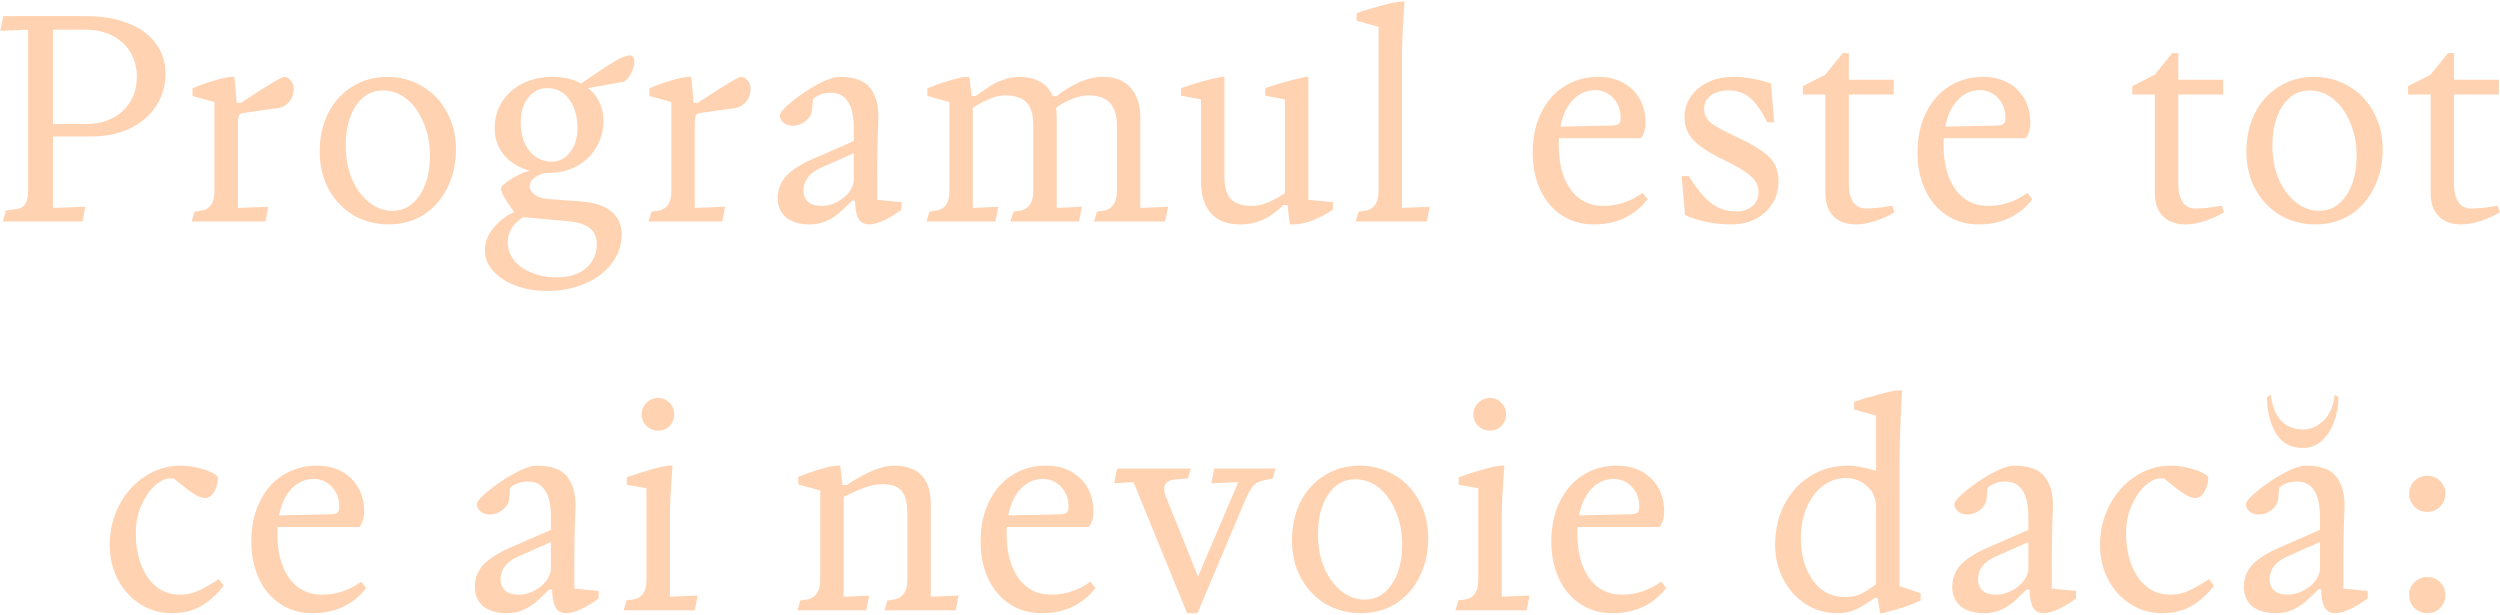 <?xml version="1.0" encoding="UTF-8"?> <svg xmlns="http://www.w3.org/2000/svg" width="553" height="136" viewBox="0 0 553 136" fill="none"><path d="M1.282 46.568L3.65 46.248C4.589 46.12 5.25 45.715 5.634 45.032C6.018 44.349 6.21 43.411 6.21 42.216V6.568L0.066 6.824L0.706 3.56H19.074C22.615 3.56 25.709 4.093 28.354 5.16C30.999 6.184 33.026 7.656 34.434 9.576C35.885 11.496 36.61 13.736 36.61 16.296C36.61 18.941 35.927 21.309 34.562 23.4C33.239 25.491 31.319 27.155 28.802 28.392C26.327 29.587 23.447 30.184 20.162 30.184H11.714V45.992L18.882 45.736L18.242 49H0.642L1.282 46.568ZM18.946 27.432C22.402 27.432 25.154 26.451 27.202 24.488C29.25 22.525 30.274 20.008 30.274 16.936C30.274 14.973 29.805 13.203 28.866 11.624C27.97 10.045 26.647 8.808 24.898 7.912C23.191 7.016 21.207 6.568 18.946 6.568H11.714V27.432H18.946ZM43.023 46.824L44.751 46.568C46.543 46.184 47.439 44.755 47.439 42.28V22.568L42.575 21.224V19.56C43.983 18.92 45.583 18.344 47.375 17.832C49.167 17.277 50.468 17 51.279 17H51.855L52.367 22.76H53.263L54.543 21.928C59.535 18.643 62.308 17 62.863 17C63.418 17 63.908 17.277 64.335 17.832C64.762 18.344 64.975 18.92 64.975 19.56C64.975 20.84 64.57 21.907 63.759 22.76C62.948 23.571 61.86 23.997 60.495 24.04L53.839 25C53.37 25.043 53.05 25.213 52.879 25.512C52.708 25.811 52.623 26.515 52.623 27.624V45.992L59.343 45.736L58.703 49H42.383L43.023 46.824ZM85.947 49.64C83.174 49.64 80.614 48.979 78.267 47.656C75.963 46.291 74.128 44.392 72.763 41.96C71.398 39.485 70.715 36.691 70.715 33.576C70.715 30.419 71.334 27.581 72.571 25.064C73.851 22.547 75.622 20.584 77.883 19.176C80.187 17.725 82.79 17 85.691 17C88.464 17 91.003 17.683 93.307 19.048C95.654 20.371 97.488 22.269 98.811 24.744C100.176 27.176 100.859 29.949 100.859 33.064C100.859 36.221 100.219 39.059 98.939 41.576C97.702 44.093 95.952 46.077 93.691 47.528C91.43 48.936 88.848 49.64 85.947 49.64ZM76.475 32.232C76.475 34.877 76.923 37.309 77.819 39.528C78.758 41.704 80.016 43.432 81.595 44.712C83.174 45.992 84.923 46.632 86.843 46.632C89.275 46.632 91.259 45.501 92.795 43.24C94.331 40.979 95.099 38.035 95.099 34.408C95.099 31.763 94.63 29.352 93.691 27.176C92.795 24.957 91.558 23.208 89.979 21.928C88.4 20.648 86.63 20.008 84.667 20.008C82.235 20.008 80.251 21.139 78.715 23.4C77.222 25.661 76.475 28.605 76.475 32.232ZM121.073 64.36C118.47 64.36 116.102 63.955 113.969 63.144C111.878 62.333 110.236 61.245 109.041 59.88C107.846 58.515 107.249 57.043 107.249 55.464C107.249 53.672 107.868 52.008 109.105 50.472C110.385 48.936 111.921 47.741 113.713 46.888C113.073 46.035 112.412 45.053 111.729 43.944C111.089 42.792 110.769 42.067 110.769 41.768C110.769 41.341 111.409 40.701 112.689 39.848C113.969 38.952 115.441 38.248 117.105 37.736C114.758 37.096 112.881 35.944 111.473 34.28C110.108 32.616 109.425 30.653 109.425 28.392C109.425 26.216 109.958 24.275 111.025 22.568C112.134 20.819 113.649 19.453 115.569 18.472C117.532 17.491 119.75 17 122.225 17C124.614 17 126.726 17.491 128.561 18.472L130.225 17.32C132.572 15.699 134.47 14.461 135.921 13.608C137.372 12.712 138.524 12.264 139.377 12.264C139.676 12.264 139.91 12.392 140.081 12.648C140.252 12.904 140.337 13.224 140.337 13.608C140.337 14.504 140.038 15.464 139.441 16.488C138.886 17.512 138.268 18.067 137.585 18.152L130.097 19.496C131.206 20.349 132.038 21.395 132.593 22.632C133.19 23.827 133.489 25.171 133.489 26.664C133.489 28.84 132.956 30.824 131.889 32.616C130.865 34.365 129.414 35.752 127.537 36.776C125.702 37.757 123.612 38.248 121.265 38.248C120.284 38.248 119.345 38.547 118.449 39.144C117.596 39.741 117.169 40.424 117.169 41.192C117.169 41.875 117.532 42.493 118.257 43.048C118.982 43.603 119.964 43.923 121.201 44.008L128.817 44.584C131.761 44.84 133.937 45.608 135.345 46.888C136.796 48.125 137.521 49.789 137.521 51.88C137.521 54.227 136.796 56.339 135.345 58.216C133.937 60.136 131.974 61.629 129.457 62.696C126.982 63.805 124.188 64.36 121.073 64.36ZM112.305 53.544C112.305 55.037 112.774 56.381 113.713 57.576C114.694 58.771 115.996 59.688 117.617 60.328C119.281 61.011 121.073 61.352 122.993 61.352C125.937 61.352 128.177 60.648 129.713 59.24C131.249 57.875 132.017 56.104 132.017 53.928C132.017 50.984 129.926 49.32 125.745 48.936L115.697 48.04C113.436 49.533 112.305 51.368 112.305 53.544ZM115.185 26.92C115.185 29.608 115.825 31.763 117.105 33.384C118.385 34.963 120.049 35.752 122.097 35.752C123.718 35.752 125.062 35.048 126.129 33.64C127.196 32.232 127.729 30.483 127.729 28.392C127.729 25.704 127.11 23.549 125.873 21.928C124.678 20.307 123.078 19.496 121.073 19.496C119.324 19.496 117.894 20.221 116.785 21.672C115.718 23.08 115.185 24.829 115.185 26.92ZM144.086 46.824L145.814 46.568C147.606 46.184 148.502 44.755 148.502 42.28V22.568L143.638 21.224V19.56C145.046 18.92 146.646 18.344 148.438 17.832C150.23 17.277 151.531 17 152.342 17H152.918L153.43 22.76H154.326L155.606 21.928C160.598 18.643 163.371 17 163.926 17C164.48 17 164.971 17.277 165.398 17.832C165.824 18.344 166.038 18.92 166.038 19.56C166.038 20.84 165.632 21.907 164.822 22.76C164.011 23.571 162.923 23.997 161.558 24.04L154.902 25C154.432 25.043 154.112 25.213 153.942 25.512C153.771 25.811 153.686 26.515 153.686 27.624V45.992L160.406 45.736L159.766 49H143.446L144.086 46.824ZM192.314 49.64C191.162 49.64 190.351 49.213 189.882 48.36C189.413 47.464 189.157 46.141 189.114 44.392H188.474C187.279 45.587 186.298 46.525 185.53 47.208C184.762 47.848 183.823 48.424 182.714 48.936C181.647 49.405 180.453 49.64 179.13 49.64C176.911 49.64 175.162 49.128 173.882 48.104C172.645 47.037 172.026 45.629 172.026 43.88C172.026 42.003 172.623 40.381 173.818 39.016C175.055 37.651 177.039 36.371 179.77 35.176L188.858 31.208V28.392C188.858 23.144 187.151 20.52 183.738 20.52C182.97 20.52 182.223 20.648 181.498 20.904C180.815 21.16 180.261 21.501 179.834 21.928L179.642 24.232C179.557 25.213 179.066 26.067 178.17 26.792C177.317 27.475 176.399 27.816 175.418 27.816C174.437 27.816 173.69 27.56 173.178 27.048C172.709 26.536 172.474 26.045 172.474 25.576C172.474 24.979 173.327 23.976 175.034 22.568C176.741 21.16 178.639 19.88 180.73 18.728C182.863 17.576 184.527 17 185.722 17C189.007 17 191.269 17.832 192.506 19.496C193.786 21.117 194.383 23.421 194.298 26.408C194.127 29.608 194.042 33.832 194.042 39.08V44.2L199.418 44.712V46.376C197.967 47.443 196.623 48.253 195.386 48.808C194.149 49.363 193.125 49.64 192.314 49.64ZM177.722 42.216C177.722 43.155 178.042 43.944 178.682 44.584C179.365 45.224 180.389 45.544 181.754 45.544C183.247 45.544 184.741 45.032 186.234 44.008C187.727 42.941 188.602 41.64 188.858 40.104V33.896L181.498 37.16C178.981 38.312 177.722 39.997 177.722 42.216ZM242.642 46.824L244.306 46.568C246.14 46.141 247.058 44.712 247.058 42.28V27.752C247.058 23.315 244.988 21.096 240.85 21.096C239.783 21.096 238.567 21.352 237.201 21.864C235.879 22.376 234.684 23.037 233.618 23.848C233.703 24.787 233.746 25.512 233.746 26.024V45.992L239.314 45.736L238.674 49H223.506L224.146 46.824L225.81 46.568C227.644 46.141 228.562 44.712 228.562 42.28V27.752C228.562 25.235 228.028 23.507 226.962 22.568C225.938 21.587 224.402 21.096 222.354 21.096C221.287 21.096 220.199 21.331 219.09 21.8C217.98 22.227 216.679 22.909 215.186 23.848V45.992L220.818 45.736L220.178 49H204.946L205.586 46.824L207.314 46.568C209.106 46.184 210.002 44.755 210.002 42.28V22.568L205.138 21.224V19.56C206.332 19.005 207.89 18.451 209.81 17.896C211.73 17.299 213.052 17 213.778 17H214.418L214.93 21.224H215.826C216.082 21.053 216.786 20.563 217.938 19.752C219.09 18.899 220.306 18.237 221.586 17.768C222.866 17.256 224.124 17 225.362 17C229.116 17 231.634 18.429 232.914 21.288H233.746C234.898 20.264 236.412 19.304 238.29 18.408C240.21 17.469 242.066 17 243.858 17C246.631 17 248.722 17.811 250.13 19.432C251.538 21.053 252.242 23.251 252.242 26.024V45.992L258.386 45.736L257.746 49H242.002L242.642 46.824ZM274.238 49.64C271.422 49.64 269.289 48.808 267.838 47.144C266.387 45.48 265.662 43.133 265.662 40.104V21.992L261.246 21.16V19.496C264.19 18.429 267.177 17.597 270.206 17H270.846V38.888C270.846 41.277 271.315 42.984 272.254 44.008C273.235 45.032 274.793 45.544 276.926 45.544C278.035 45.544 279.166 45.309 280.318 44.84C281.47 44.371 282.771 43.667 284.222 42.728V21.992L279.87 21.16V19.496C283.113 18.387 286.099 17.555 288.83 17H289.406V44.2L294.846 44.712V46.376C291.561 48.552 288.595 49.64 285.95 49.64H285.31L284.798 45.352H283.902C282.579 46.675 281.15 47.72 279.614 48.488C278.121 49.256 276.329 49.64 274.238 49.64ZM300.519 46.824L302.247 46.568C303.143 46.355 303.804 45.907 304.231 45.224C304.7 44.541 304.935 43.56 304.935 42.28V5.928L300.071 4.584V2.92C301.735 2.323 303.612 1.747 305.703 1.192C307.793 0.637 309.265 0.36 310.119 0.36H310.695C310.311 5.096 310.119 9.341 310.119 13.096V45.992L316.263 45.736L315.623 49H299.879L300.519 46.824ZM352.596 49.64C349.865 49.64 347.476 48.957 345.428 47.592C343.38 46.227 341.801 44.349 340.692 41.96C339.582 39.528 339.028 36.797 339.028 33.768C339.028 30.44 339.646 27.517 340.884 25C342.121 22.44 343.828 20.477 346.004 19.112C348.222 17.704 350.718 17 353.492 17C356.649 17 359.188 17.939 361.108 19.816C363.028 21.693 363.988 24.147 363.988 27.176C363.988 28.541 363.646 29.672 362.964 30.568H344.852C344.809 30.909 344.788 31.421 344.788 32.104C344.788 36.157 345.662 39.421 347.412 41.896C349.161 44.328 351.593 45.544 354.708 45.544C357.78 45.544 360.66 44.584 363.348 42.664L364.436 44.072C363.113 45.821 361.449 47.187 359.444 48.168C357.438 49.149 355.156 49.64 352.596 49.64ZM356.756 27.752C357.438 27.709 357.886 27.581 358.1 27.368C358.356 27.112 358.484 26.685 358.484 26.088C358.484 24.296 357.929 22.824 356.82 21.672C355.753 20.52 354.43 19.944 352.852 19.944C350.932 19.944 349.289 20.669 347.924 22.12C346.558 23.528 345.641 25.491 345.172 28.008L356.756 27.752ZM382.975 49.64C379.22 49.64 375.807 48.957 372.735 47.592L371.967 38.952H373.567C375.06 41.427 376.617 43.347 378.239 44.712C379.86 46.077 381.801 46.76 384.062 46.76C385.428 46.76 386.58 46.397 387.519 45.672C388.5 44.947 388.991 43.88 388.991 42.472C388.991 41.149 388.415 39.976 387.263 38.952C386.111 37.928 384.169 36.755 381.439 35.432C378.367 33.981 376.127 32.552 374.719 31.144C373.311 29.736 372.607 27.965 372.607 25.832C372.607 24.296 373.033 22.867 373.887 21.544C374.74 20.179 375.977 19.091 377.599 18.28C379.263 17.427 381.247 17 383.551 17C384.916 17 386.345 17.149 387.839 17.448C389.332 17.704 390.633 18.045 391.743 18.472L392.447 27.048H390.911C389.673 24.573 388.415 22.781 387.135 21.672C385.855 20.563 384.276 20.008 382.399 20.008C380.777 20.008 379.455 20.371 378.431 21.096C377.449 21.821 376.959 22.845 376.959 24.168C376.959 25.405 377.513 26.451 378.623 27.304C379.775 28.157 381.801 29.245 384.703 30.568C387.86 32.061 390.1 33.469 391.423 34.792C392.745 36.115 393.407 37.885 393.407 40.104C393.407 42.877 392.425 45.16 390.463 46.952C388.5 48.744 386.004 49.64 382.975 49.64ZM410.57 49.64C408.436 49.64 406.772 49.043 405.578 47.848C404.383 46.653 403.786 44.968 403.786 42.792V20.904H398.794V19.048L403.722 16.552L407.626 11.752H408.97V17.64H418.89V20.904H408.97V40.808C408.97 42.429 409.29 43.731 409.93 44.712C410.57 45.651 411.508 46.12 412.746 46.12C414.495 46.12 416.436 45.907 418.57 45.48L419.082 46.952C417.844 47.72 416.436 48.36 414.858 48.872C413.279 49.384 411.85 49.64 410.57 49.64ZM437.721 49.64C434.99 49.64 432.601 48.957 430.553 47.592C428.505 46.227 426.926 44.349 425.817 41.96C424.707 39.528 424.153 36.797 424.153 33.768C424.153 30.44 424.771 27.517 426.009 25C427.246 22.44 428.953 20.477 431.129 19.112C433.347 17.704 435.843 17 438.617 17C441.774 17 444.313 17.939 446.233 19.816C448.153 21.693 449.113 24.147 449.113 27.176C449.113 28.541 448.771 29.672 448.089 30.568H429.977C429.934 30.909 429.913 31.421 429.913 32.104C429.913 36.157 430.787 39.421 432.537 41.896C434.286 44.328 436.718 45.544 439.833 45.544C442.905 45.544 445.785 44.584 448.473 42.664L449.561 44.072C448.238 45.821 446.574 47.187 444.569 48.168C442.563 49.149 440.281 49.64 437.721 49.64ZM441.881 27.752C442.563 27.709 443.011 27.581 443.225 27.368C443.481 27.112 443.609 26.685 443.609 26.088C443.609 24.296 443.054 22.824 441.945 21.672C440.878 20.52 439.555 19.944 437.977 19.944C436.057 19.944 434.414 20.669 433.049 22.12C431.683 23.528 430.766 25.491 430.297 28.008L441.881 27.752ZM483.445 49.64C481.311 49.64 479.647 49.043 478.453 47.848C477.258 46.653 476.661 44.968 476.661 42.792V20.904H471.669V19.048L476.597 16.552L480.501 11.752H481.845V17.64H491.765V20.904H481.845V40.808C481.845 42.429 482.165 43.731 482.805 44.712C483.445 45.651 484.383 46.12 485.621 46.12C487.37 46.12 489.311 45.907 491.445 45.48L491.957 46.952C490.719 47.72 489.311 48.36 487.733 48.872C486.154 49.384 484.725 49.64 483.445 49.64ZM512.135 49.64C509.361 49.64 506.801 48.979 504.455 47.656C502.151 46.291 500.316 44.392 498.951 41.96C497.585 39.485 496.903 36.691 496.903 33.576C496.903 30.419 497.521 27.581 498.759 25.064C500.039 22.547 501.809 20.584 504.071 19.176C506.375 17.725 508.977 17 511.878 17C514.652 17 517.191 17.683 519.495 19.048C521.841 20.371 523.676 22.269 524.999 24.744C526.364 27.176 527.047 29.949 527.047 33.064C527.047 36.221 526.407 39.059 525.127 41.576C523.889 44.093 522.14 46.077 519.879 47.528C517.617 48.936 515.036 49.64 512.135 49.64ZM502.663 32.232C502.663 34.877 503.111 37.309 504.007 39.528C504.945 41.704 506.204 43.432 507.783 44.712C509.361 45.992 511.111 46.632 513.031 46.632C515.463 46.632 517.447 45.501 518.983 43.24C520.519 40.979 521.287 38.035 521.287 34.408C521.287 31.763 520.817 29.352 519.879 27.176C518.983 24.957 517.745 23.208 516.167 21.928C514.588 20.648 512.817 20.008 510.855 20.008C508.423 20.008 506.439 21.139 504.903 23.4C503.409 25.661 502.663 28.605 502.663 32.232ZM544.445 49.64C542.311 49.64 540.647 49.043 539.453 47.848C538.258 46.653 537.661 44.968 537.661 42.792V20.904H532.669V19.048L537.597 16.552L541.501 11.752H542.845V17.64H552.765V20.904H542.845V40.808C542.845 42.429 543.165 43.731 543.805 44.712C544.445 45.651 545.383 46.12 546.621 46.12C548.37 46.12 550.311 45.907 552.445 45.48L552.957 46.952C551.719 47.72 550.311 48.36 548.733 48.872C547.154 49.384 545.725 49.64 544.445 49.64ZM38.038 135.64C35.477 135.64 33.152 134.979 31.061 133.656C28.971 132.333 27.307 130.52 26.07 128.216C24.875 125.912 24.277 123.373 24.277 120.6C24.277 117.357 24.982 114.392 26.39 111.704C27.797 109.016 29.696 106.904 32.086 105.368C34.475 103.789 37.078 103 39.894 103C41.259 103 42.581 103.171 43.861 103.512C45.142 103.811 46.187 104.173 46.998 104.6C47.808 105.027 48.214 105.389 48.214 105.688C48.214 106.797 47.936 107.821 47.382 108.76C46.87 109.699 46.187 110.168 45.334 110.168C44.352 110.168 42.923 109.421 41.045 107.928L38.422 105.816H37.718C36.566 105.816 35.392 106.371 34.197 107.48C33.003 108.589 32 110.083 31.189 111.96C30.422 113.795 30.038 115.779 30.038 117.912C30.038 121.88 30.912 125.144 32.661 127.704C34.453 130.264 36.864 131.544 39.894 131.544C41.216 131.544 42.517 131.267 43.797 130.712C45.12 130.115 46.656 129.24 48.406 128.088L49.493 129.56C48 131.48 46.336 132.973 44.502 134.04C42.709 135.107 40.555 135.64 38.038 135.64ZM69.158 135.64C66.427 135.64 64.038 134.957 61.99 133.592C59.942 132.227 58.363 130.349 57.254 127.96C56.145 125.528 55.59 122.797 55.59 119.768C55.59 116.44 56.209 113.517 57.446 111C58.683 108.44 60.39 106.477 62.566 105.112C64.785 103.704 67.281 103 70.054 103C73.211 103 75.75 103.939 77.67 105.816C79.59 107.693 80.55 110.147 80.55 113.176C80.55 114.541 80.209 115.672 79.526 116.568H61.414C61.371 116.909 61.35 117.421 61.35 118.104C61.35 122.157 62.225 125.421 63.974 127.896C65.723 130.328 68.155 131.544 71.27 131.544C74.342 131.544 77.222 130.584 79.91 128.664L80.998 130.072C79.675 131.821 78.011 133.187 76.006 134.168C74.001 135.149 71.718 135.64 69.158 135.64ZM73.318 113.752C74.001 113.709 74.449 113.581 74.662 113.368C74.918 113.112 75.046 112.685 75.046 112.088C75.046 110.296 74.491 108.824 73.382 107.672C72.315 106.52 70.993 105.944 69.414 105.944C67.494 105.944 65.851 106.669 64.486 108.12C63.121 109.528 62.203 111.491 61.734 114.008L73.318 113.752ZM125.314 135.64C124.162 135.64 123.351 135.213 122.882 134.36C122.413 133.464 122.157 132.141 122.114 130.392H121.474C120.279 131.587 119.298 132.525 118.53 133.208C117.762 133.848 116.823 134.424 115.714 134.936C114.647 135.405 113.453 135.64 112.13 135.64C109.911 135.64 108.162 135.128 106.882 134.104C105.645 133.037 105.026 131.629 105.026 129.88C105.026 128.003 105.623 126.381 106.818 125.016C108.055 123.651 110.039 122.371 112.77 121.176L121.858 117.208V114.392C121.858 109.144 120.151 106.52 116.738 106.52C115.97 106.52 115.223 106.648 114.498 106.904C113.815 107.16 113.261 107.501 112.834 107.928L112.642 110.232C112.557 111.213 112.066 112.067 111.17 112.792C110.317 113.475 109.399 113.816 108.418 113.816C107.437 113.816 106.69 113.56 106.178 113.048C105.709 112.536 105.474 112.045 105.474 111.576C105.474 110.979 106.327 109.976 108.034 108.568C109.741 107.16 111.639 105.88 113.73 104.728C115.863 103.576 117.527 103 118.722 103C122.007 103 124.269 103.832 125.506 105.496C126.786 107.117 127.383 109.421 127.298 112.408C127.127 115.608 127.042 119.832 127.042 125.08V130.2L132.418 130.712V132.376C130.967 133.443 129.623 134.253 128.386 134.808C127.149 135.363 126.125 135.64 125.314 135.64ZM110.722 128.216C110.722 129.155 111.042 129.944 111.682 130.584C112.365 131.224 113.389 131.544 114.754 131.544C116.247 131.544 117.741 131.032 119.234 130.008C120.727 128.941 121.602 127.64 121.858 126.104V119.896L114.498 123.16C111.981 124.312 110.722 125.997 110.722 128.216ZM138.586 132.824L140.314 132.568C141.21 132.355 141.871 131.907 142.298 131.224C142.767 130.541 143.002 129.56 143.002 128.28V107.992L138.65 107.224V105.56C143.642 103.853 146.82 103 148.186 103H148.762C148.378 108.163 148.186 111.789 148.186 113.88V131.992L154.33 131.736L153.69 135H137.946L138.586 132.824ZM145.626 95.256C144.602 95.256 143.727 94.915 143.002 94.232C142.276 93.507 141.914 92.653 141.914 91.672C141.914 90.691 142.276 89.837 143.002 89.112C143.727 88.387 144.602 88.024 145.626 88.024C146.607 88.024 147.439 88.387 148.122 89.112C148.804 89.837 149.146 90.691 149.146 91.672C149.146 92.653 148.804 93.507 148.122 94.232C147.439 94.915 146.607 95.256 145.626 95.256ZM196.287 132.824L198.015 132.568C199.807 132.099 200.703 130.669 200.703 128.28V113.752C200.703 111.192 200.255 109.443 199.359 108.504C198.506 107.565 197.119 107.096 195.199 107.096C193.962 107.096 192.639 107.352 191.231 107.864C189.866 108.376 188.33 109.059 186.623 109.912V131.992L192.255 131.736L191.615 135H176.383L177.023 132.824L178.751 132.568C180.543 132.099 181.439 130.669 181.439 128.28V108.504L176.575 107.16V105.496C178.239 104.813 179.882 104.237 181.503 103.768C183.124 103.256 184.383 103 185.279 103H185.855L186.367 107.288H187.263C191.615 104.429 195.071 103 197.631 103C203.135 103 205.887 105.816 205.887 111.448V131.992L212.031 131.736L211.391 135H195.647L196.287 132.824ZM230.471 135.64C227.74 135.64 225.351 134.957 223.303 133.592C221.255 132.227 219.676 130.349 218.567 127.96C217.457 125.528 216.903 122.797 216.903 119.768C216.903 116.44 217.521 113.517 218.759 111C219.996 108.44 221.703 106.477 223.879 105.112C226.097 103.704 228.593 103 231.367 103C234.524 103 237.063 103.939 238.983 105.816C240.903 107.693 241.863 110.147 241.863 113.176C241.863 114.541 241.521 115.672 240.839 116.568H222.727C222.684 116.909 222.663 117.421 222.663 118.104C222.663 122.157 223.537 125.421 225.287 127.896C227.036 130.328 229.468 131.544 232.583 131.544C235.655 131.544 238.535 130.584 241.223 128.664L242.311 130.072C240.988 131.821 239.324 133.187 237.319 134.168C235.313 135.149 233.031 135.64 230.471 135.64ZM234.631 113.752C235.313 113.709 235.761 113.581 235.975 113.368C236.231 113.112 236.359 112.685 236.359 112.088C236.359 110.296 235.804 108.824 234.695 107.672C233.628 106.52 232.305 105.944 230.727 105.944C228.807 105.944 227.164 106.669 225.799 108.12C224.433 109.528 223.516 111.491 223.047 114.008L234.631 113.752ZM250.739 106.648L246.451 106.904L247.091 103.64H263.411L262.771 105.816L259.827 106.072C258.291 106.243 257.523 106.925 257.523 108.12C257.523 108.632 257.694 109.336 258.035 110.232L265.011 127.512L273.907 106.648L267.955 106.904L268.595 103.64H282.163L281.523 105.816L279.283 106.328C278.387 106.499 277.662 106.925 277.107 107.608C276.595 108.248 276.04 109.251 275.443 110.616L264.883 135.64H262.579L250.739 106.648ZM301.01 135.64C298.236 135.64 295.676 134.979 293.33 133.656C291.026 132.291 289.191 130.392 287.826 127.96C286.46 125.485 285.778 122.691 285.778 119.576C285.778 116.419 286.396 113.581 287.634 111.064C288.914 108.547 290.684 106.584 292.946 105.176C295.25 103.725 297.852 103 300.753 103C303.527 103 306.066 103.683 308.37 105.048C310.716 106.371 312.551 108.269 313.874 110.744C315.239 113.176 315.922 115.949 315.922 119.064C315.922 122.221 315.282 125.059 314.002 127.576C312.764 130.093 311.015 132.077 308.754 133.528C306.492 134.936 303.911 135.64 301.01 135.64ZM291.538 118.232C291.538 120.877 291.986 123.309 292.882 125.528C293.82 127.704 295.079 129.432 296.658 130.712C298.236 131.992 299.986 132.632 301.906 132.632C304.338 132.632 306.322 131.501 307.858 129.24C309.394 126.979 310.162 124.035 310.162 120.408C310.162 117.763 309.692 115.352 308.754 113.176C307.858 110.957 306.62 109.208 305.042 107.928C303.463 106.648 301.692 106.008 299.73 106.008C297.298 106.008 295.314 107.139 293.778 109.4C292.284 111.661 291.538 114.605 291.538 118.232ZM322.586 132.824L324.314 132.568C325.21 132.355 325.871 131.907 326.298 131.224C326.767 130.541 327.002 129.56 327.002 128.28V107.992L322.65 107.224V105.56C327.642 103.853 330.82 103 332.186 103H332.762C332.378 108.163 332.186 111.789 332.186 113.88V131.992L338.33 131.736L337.69 135H321.946L322.586 132.824ZM329.626 95.256C328.602 95.256 327.727 94.915 327.002 94.232C326.276 93.507 325.914 92.653 325.914 91.672C325.914 90.691 326.276 89.837 327.002 89.112C327.727 88.387 328.602 88.024 329.626 88.024C330.607 88.024 331.439 88.387 332.122 89.112C332.804 89.837 333.146 90.691 333.146 91.672C333.146 92.653 332.804 93.507 332.122 94.232C331.439 94.915 330.607 95.256 329.626 95.256ZM356.721 135.64C353.99 135.64 351.601 134.957 349.553 133.592C347.505 132.227 345.926 130.349 344.817 127.96C343.707 125.528 343.153 122.797 343.153 119.768C343.153 116.44 343.771 113.517 345.009 111C346.246 108.44 347.953 106.477 350.129 105.112C352.347 103.704 354.843 103 357.617 103C360.774 103 363.313 103.939 365.233 105.816C367.153 107.693 368.113 110.147 368.113 113.176C368.113 114.541 367.771 115.672 367.089 116.568H348.977C348.934 116.909 348.913 117.421 348.913 118.104C348.913 122.157 349.787 125.421 351.537 127.896C353.286 130.328 355.718 131.544 358.833 131.544C361.905 131.544 364.785 130.584 367.473 128.664L368.561 130.072C367.238 131.821 365.574 133.187 363.569 134.168C361.563 135.149 359.281 135.64 356.721 135.64ZM360.881 113.752C361.563 113.709 362.011 113.581 362.225 113.368C362.481 113.112 362.609 112.685 362.609 112.088C362.609 110.296 362.054 108.824 360.945 107.672C359.878 106.52 358.555 105.944 356.977 105.944C355.057 105.944 353.414 106.669 352.049 108.12C350.683 109.528 349.766 111.491 349.297 114.008L360.881 113.752ZM406.413 135.64C403.81 135.64 401.463 134.957 399.373 133.592C397.282 132.227 395.639 130.392 394.445 128.088C393.25 125.784 392.653 123.288 392.653 120.6C392.653 117.229 393.335 114.221 394.701 111.576C396.109 108.888 398.029 106.797 400.461 105.304C402.893 103.768 405.645 103 408.717 103C410.423 103 412.514 103.384 414.989 104.152V91.928L410.125 90.584V88.92C411.447 88.408 413.239 87.853 415.501 87.256C417.762 86.659 419.213 86.36 419.853 86.36H420.749C420.365 92.888 420.173 98.264 420.173 102.488V129.624L424.845 131.224V132.824C423.65 133.379 422.498 133.848 421.389 134.232C420.322 134.573 419.298 134.872 418.317 135.128C417.378 135.384 416.759 135.555 416.461 135.64H415.885L415.309 132.248H414.733C413.111 133.4 411.703 134.253 410.509 134.808C409.357 135.363 407.991 135.64 406.413 135.64ZM398.349 119C398.349 122.755 399.223 125.869 400.973 128.344C402.722 130.819 405.111 132.056 408.141 132.056C409.591 132.056 410.765 131.821 411.661 131.352C412.599 130.883 413.709 130.179 414.989 129.24V112.28C414.989 110.317 414.327 108.739 413.005 107.544C411.725 106.349 410.125 105.752 408.205 105.752C406.413 105.752 404.749 106.328 403.213 107.48C401.719 108.632 400.525 110.232 399.629 112.28C398.775 114.285 398.349 116.525 398.349 119ZM452.127 135.64C450.975 135.64 450.164 135.213 449.695 134.36C449.225 133.464 448.969 132.141 448.927 130.392H448.287C447.092 131.587 446.111 132.525 445.343 133.208C444.575 133.848 443.636 134.424 442.527 134.936C441.46 135.405 440.265 135.64 438.943 135.64C436.724 135.64 434.975 135.128 433.695 134.104C432.457 133.037 431.839 131.629 431.839 129.88C431.839 128.003 432.436 126.381 433.631 125.016C434.868 123.651 436.852 122.371 439.583 121.176L448.671 117.208V114.392C448.671 109.144 446.964 106.52 443.551 106.52C442.783 106.52 442.036 106.648 441.311 106.904C440.628 107.16 440.073 107.501 439.647 107.928L439.455 110.232C439.369 111.213 438.879 112.067 437.983 112.792C437.129 113.475 436.212 113.816 435.231 113.816C434.249 113.816 433.503 113.56 432.991 113.048C432.521 112.536 432.286 112.045 432.286 111.576C432.286 110.979 433.14 109.976 434.847 108.568C436.553 107.16 438.452 105.88 440.543 104.728C442.676 103.576 444.34 103 445.535 103C448.82 103 451.081 103.832 452.319 105.496C453.599 107.117 454.196 109.421 454.111 112.408C453.94 115.608 453.855 119.832 453.855 125.08V130.2L459.231 130.712V132.376C457.78 133.443 456.436 134.253 455.199 134.808C453.961 135.363 452.937 135.64 452.127 135.64ZM437.535 128.216C437.535 129.155 437.855 129.944 438.495 130.584C439.177 131.224 440.201 131.544 441.567 131.544C443.06 131.544 444.553 131.032 446.047 130.008C447.54 128.941 448.415 127.64 448.671 126.104V119.896L441.311 123.16C438.793 124.312 437.535 125.997 437.535 128.216ZM478.288 135.64C475.728 135.64 473.402 134.979 471.312 133.656C469.221 132.333 467.557 130.52 466.32 128.216C465.125 125.912 464.528 123.373 464.528 120.6C464.528 117.357 465.232 114.392 466.64 111.704C468.048 109.016 469.946 106.904 472.336 105.368C474.725 103.789 477.328 103 480.144 103C481.509 103 482.832 103.171 484.112 103.512C485.392 103.811 486.437 104.173 487.248 104.6C488.058 105.027 488.464 105.389 488.464 105.688C488.464 106.797 488.186 107.821 487.632 108.76C487.12 109.699 486.437 110.168 485.584 110.168C484.602 110.168 483.173 109.421 481.296 107.928L478.672 105.816H477.968C476.816 105.816 475.642 106.371 474.448 107.48C473.253 108.589 472.25 110.083 471.44 111.96C470.672 113.795 470.288 115.779 470.288 117.912C470.288 121.88 471.162 125.144 472.912 127.704C474.704 130.264 477.114 131.544 480.144 131.544C481.466 131.544 482.768 131.267 484.048 130.712C485.37 130.115 486.906 129.24 488.656 128.088L489.744 129.56C488.25 131.48 486.586 132.973 484.752 134.04C482.96 135.107 480.805 135.64 478.288 135.64ZM516.627 135.64C515.475 135.64 514.664 135.213 514.195 134.36C513.725 133.464 513.469 132.141 513.427 130.392H512.787C511.592 131.587 510.611 132.525 509.843 133.208C509.075 133.848 508.136 134.424 507.027 134.936C505.96 135.405 504.765 135.64 503.443 135.64C501.224 135.64 499.475 135.128 498.195 134.104C496.957 133.037 496.339 131.629 496.339 129.88C496.339 128.003 496.936 126.381 498.131 125.016C499.368 123.651 501.352 122.371 504.083 121.176L513.171 117.208V114.392C513.171 109.144 511.464 106.52 508.051 106.52C507.283 106.52 506.536 106.648 505.811 106.904C505.128 107.16 504.573 107.501 504.147 107.928L503.955 110.232C503.869 111.213 503.379 112.067 502.483 112.792C501.629 113.475 500.712 113.816 499.731 113.816C498.749 113.816 498.003 113.56 497.491 113.048C497.021 112.536 496.786 112.045 496.786 111.576C496.786 110.979 497.64 109.976 499.347 108.568C501.053 107.16 502.952 105.88 505.043 104.728C507.176 103.576 508.84 103 510.035 103C513.32 103 515.581 103.832 516.819 105.496C518.099 107.117 518.696 109.421 518.611 112.408C518.44 115.608 518.355 119.832 518.355 125.08V130.2L523.731 130.712V132.376C522.28 133.443 520.936 134.253 519.699 134.808C518.461 135.363 517.437 135.64 516.627 135.64ZM502.035 128.216C502.035 129.155 502.355 129.944 502.995 130.584C503.677 131.224 504.701 131.544 506.067 131.544C507.56 131.544 509.053 131.032 510.547 130.008C512.04 128.941 512.915 127.64 513.171 126.104V119.896L505.811 123.16C503.293 124.312 502.035 125.997 502.035 128.216ZM509.395 99.096C506.707 99.096 504.701 97.987 503.379 95.768C502.099 93.549 501.459 90.904 501.459 87.832L502.291 87.32C502.589 89.837 503.357 91.757 504.595 93.08C505.832 94.36 507.432 95 509.395 95C511.101 95 512.637 94.339 514.003 93.016C515.368 91.651 516.179 89.752 516.435 87.32L517.267 87.832C517.267 89.709 516.947 91.523 516.307 93.272C515.709 94.979 514.813 96.387 513.619 97.496C512.424 98.563 511.016 99.096 509.395 99.096ZM536.944 135.64C535.835 135.64 534.875 135.256 534.064 134.488C533.296 133.677 532.912 132.717 532.912 131.608C532.912 130.499 533.296 129.56 534.064 128.792C534.875 128.024 535.835 127.64 536.944 127.64C538.053 127.64 538.992 128.024 539.76 128.792C540.528 129.56 540.912 130.499 540.912 131.608C540.912 132.717 540.528 133.677 539.76 134.488C538.992 135.256 538.053 135.64 536.944 135.64ZM536.944 113.24C535.835 113.24 534.875 112.856 534.064 112.088C533.296 111.277 532.912 110.317 532.912 109.208C532.912 108.099 533.296 107.16 534.064 106.392C534.875 105.624 535.835 105.24 536.944 105.24C538.053 105.24 538.992 105.624 539.76 106.392C540.528 107.16 540.912 108.099 540.912 109.208C540.912 110.317 540.528 111.277 539.76 112.088C538.992 112.856 538.053 113.24 536.944 113.24Z" fill="#FFD3B1"></path></svg> 